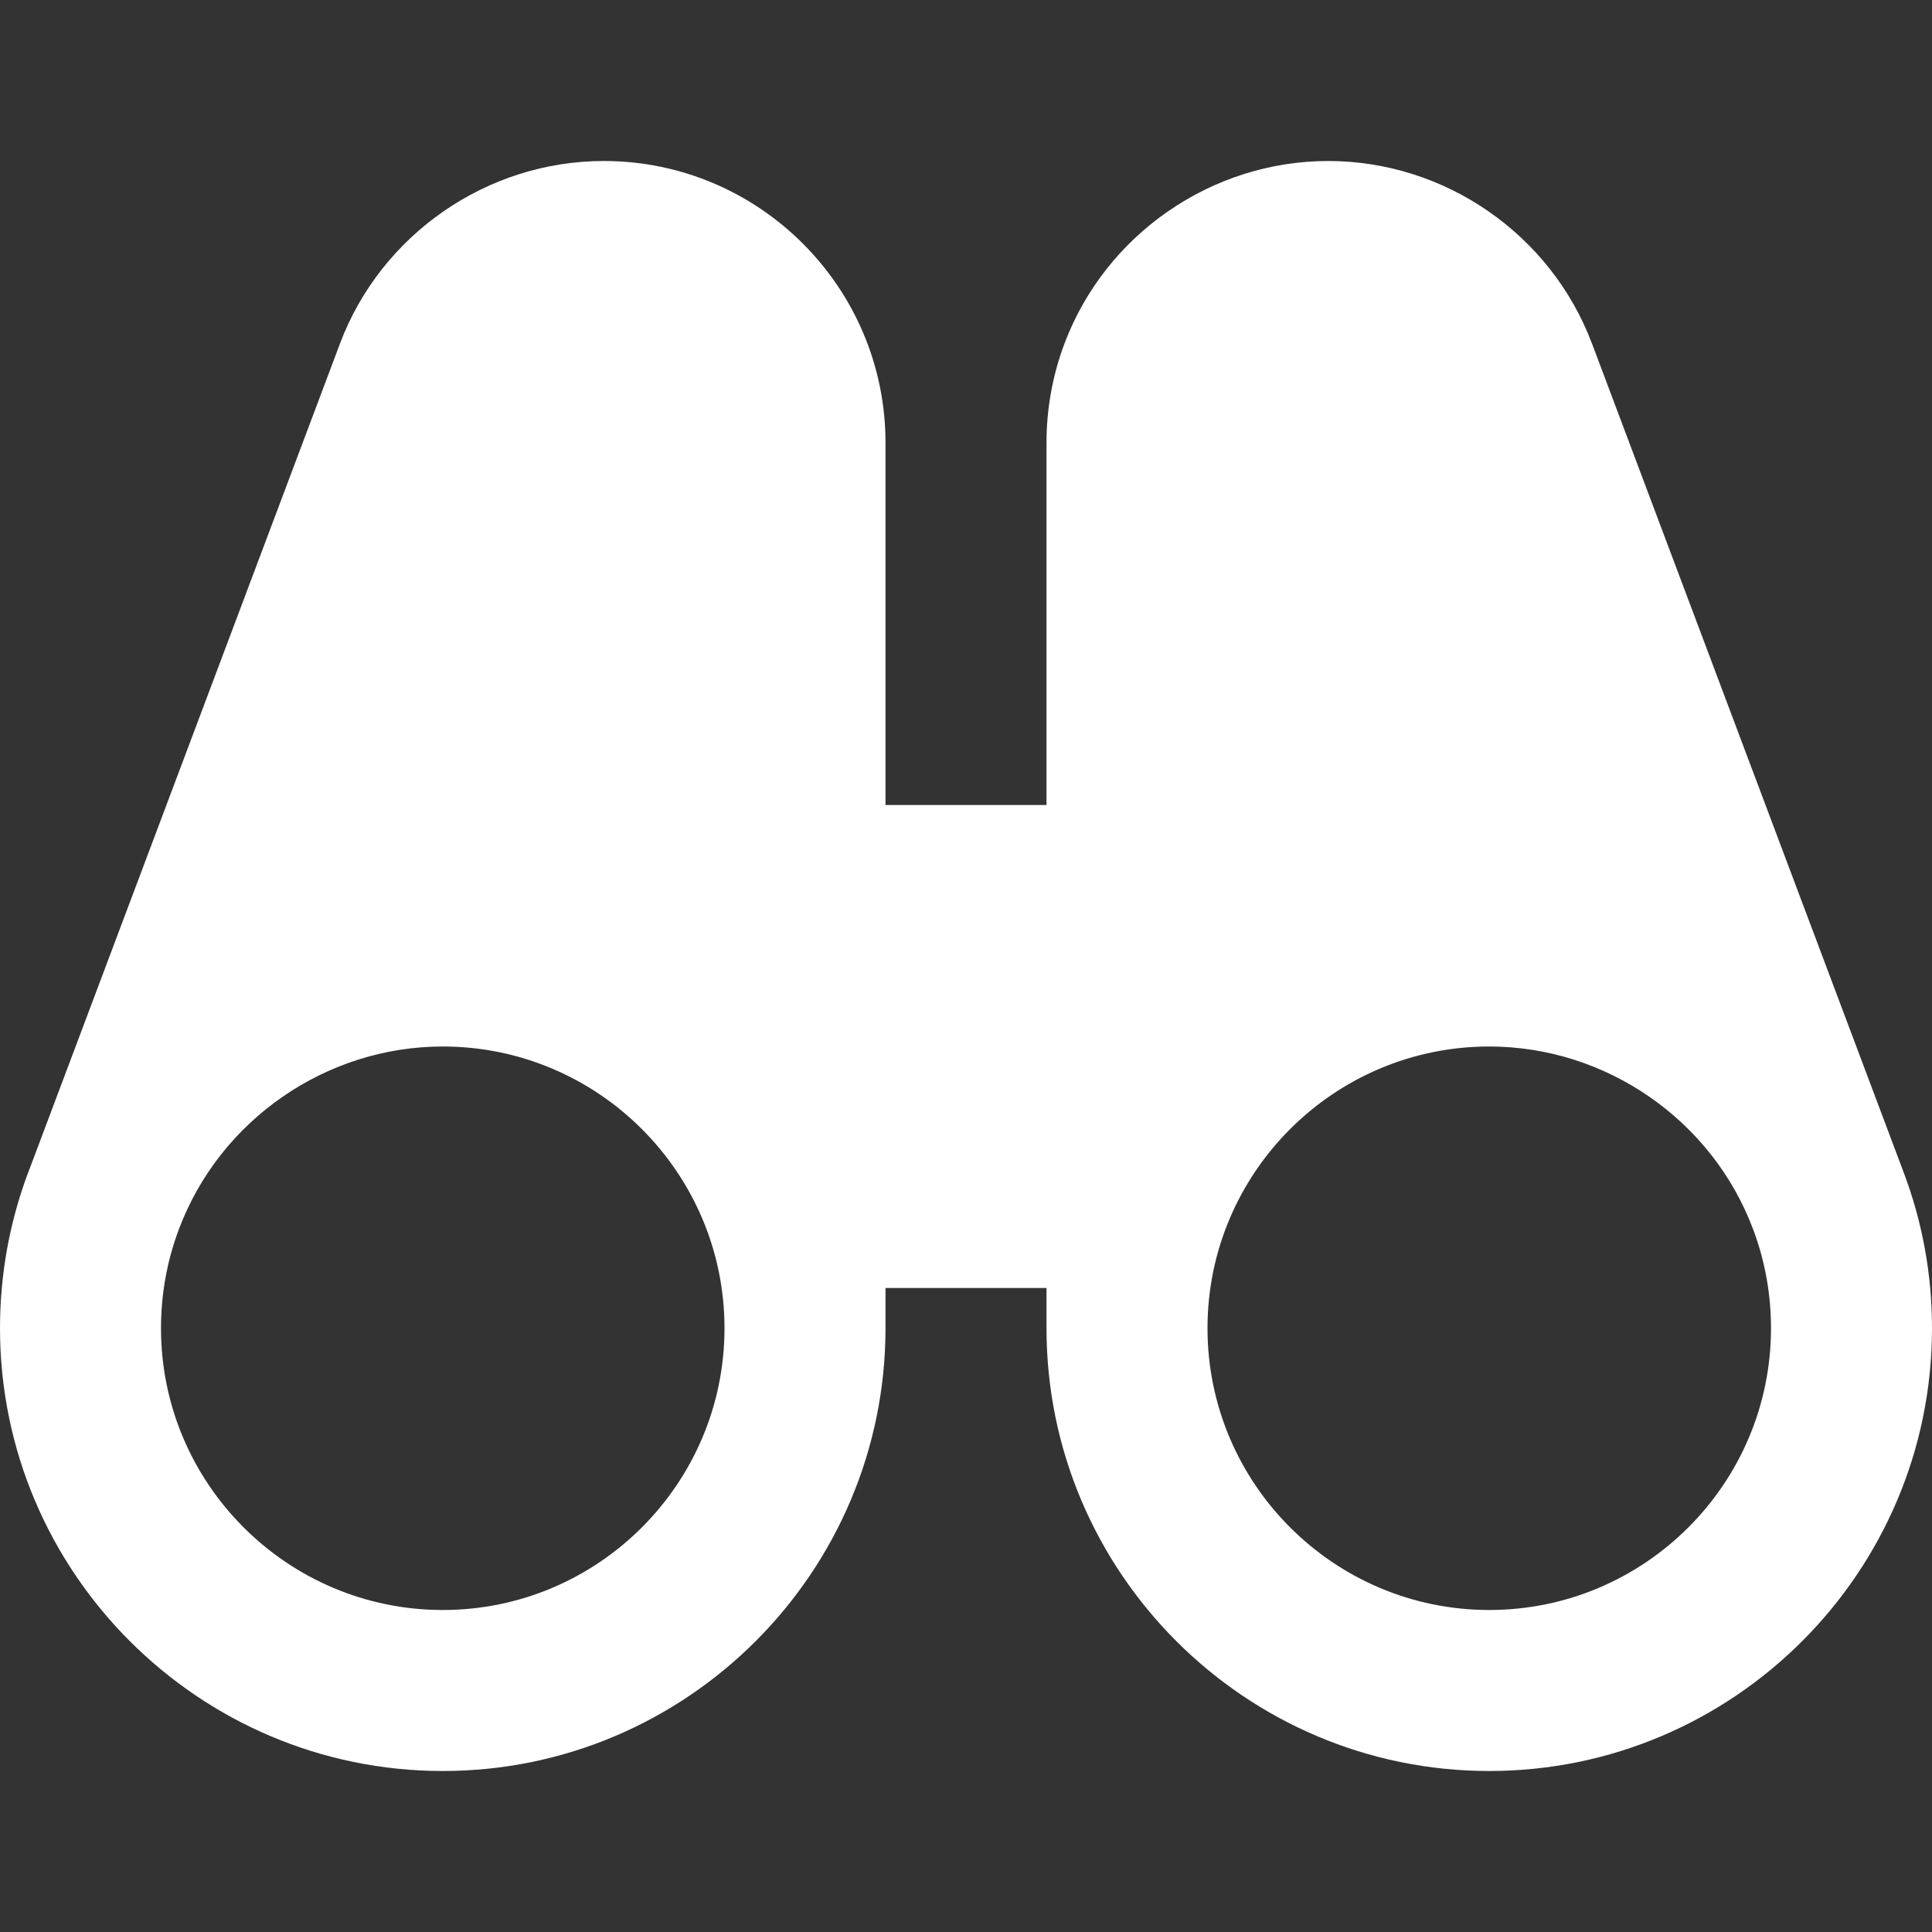 <?xml version="1.0" encoding="UTF-8"?> <svg xmlns="http://www.w3.org/2000/svg" width="39" height="39" viewBox="0 0 39 39" fill="none"><rect x="0" y="0" width="39" height="39" fill="#333333" stroke="none"/><g clip-path="url(#clip0)"><path d="M38.428 23.666L32.141 6.947C32.139 6.944 32.139 6.94 32.138 6.937L32.136 6.936C31.307 4.73 29.167 3.25 26.812 3.25C24.458 3.25 22.318 4.73 21.487 6.937C21.247 7.577 21.125 8.252 21.125 8.938V16.25H17.875V8.938C17.875 5.801 15.324 3.25 12.188 3.25C9.833 3.25 7.693 4.73 6.862 6.937C6.861 6.94 6.861 6.944 6.859 6.947L0.572 23.662C0.572 23.663 0.57 23.663 0.57 23.663C0.192 24.672 0 25.73 0 26.812C0 31.741 4.011 35.75 8.938 35.75C13.864 35.75 17.875 31.741 17.875 26.812V26H21.125V26.812C21.125 31.741 25.136 35.75 30.062 35.75C34.989 35.75 39 31.741 39 26.812C39 25.73 38.808 24.672 38.428 23.666ZM8.938 32.5C5.801 32.5 3.25 29.949 3.25 26.812C3.25 26.123 3.372 25.449 3.612 24.811C4.441 22.607 6.581 21.125 8.938 21.125C12.074 21.125 14.625 23.676 14.625 26.812C14.625 29.949 12.074 32.5 8.938 32.5ZM30.062 32.5C26.926 32.5 24.375 29.949 24.375 26.812C24.375 23.676 26.926 21.125 30.062 21.125C32.419 21.125 34.559 22.607 35.388 24.811C35.628 25.449 35.75 26.123 35.75 26.812C35.75 29.949 33.199 32.5 30.062 32.5Z" fill="white"></path></g><defs><clipPath id="clip0"><rect width="39" height="39" fill="white"></rect></clipPath></defs></svg> 